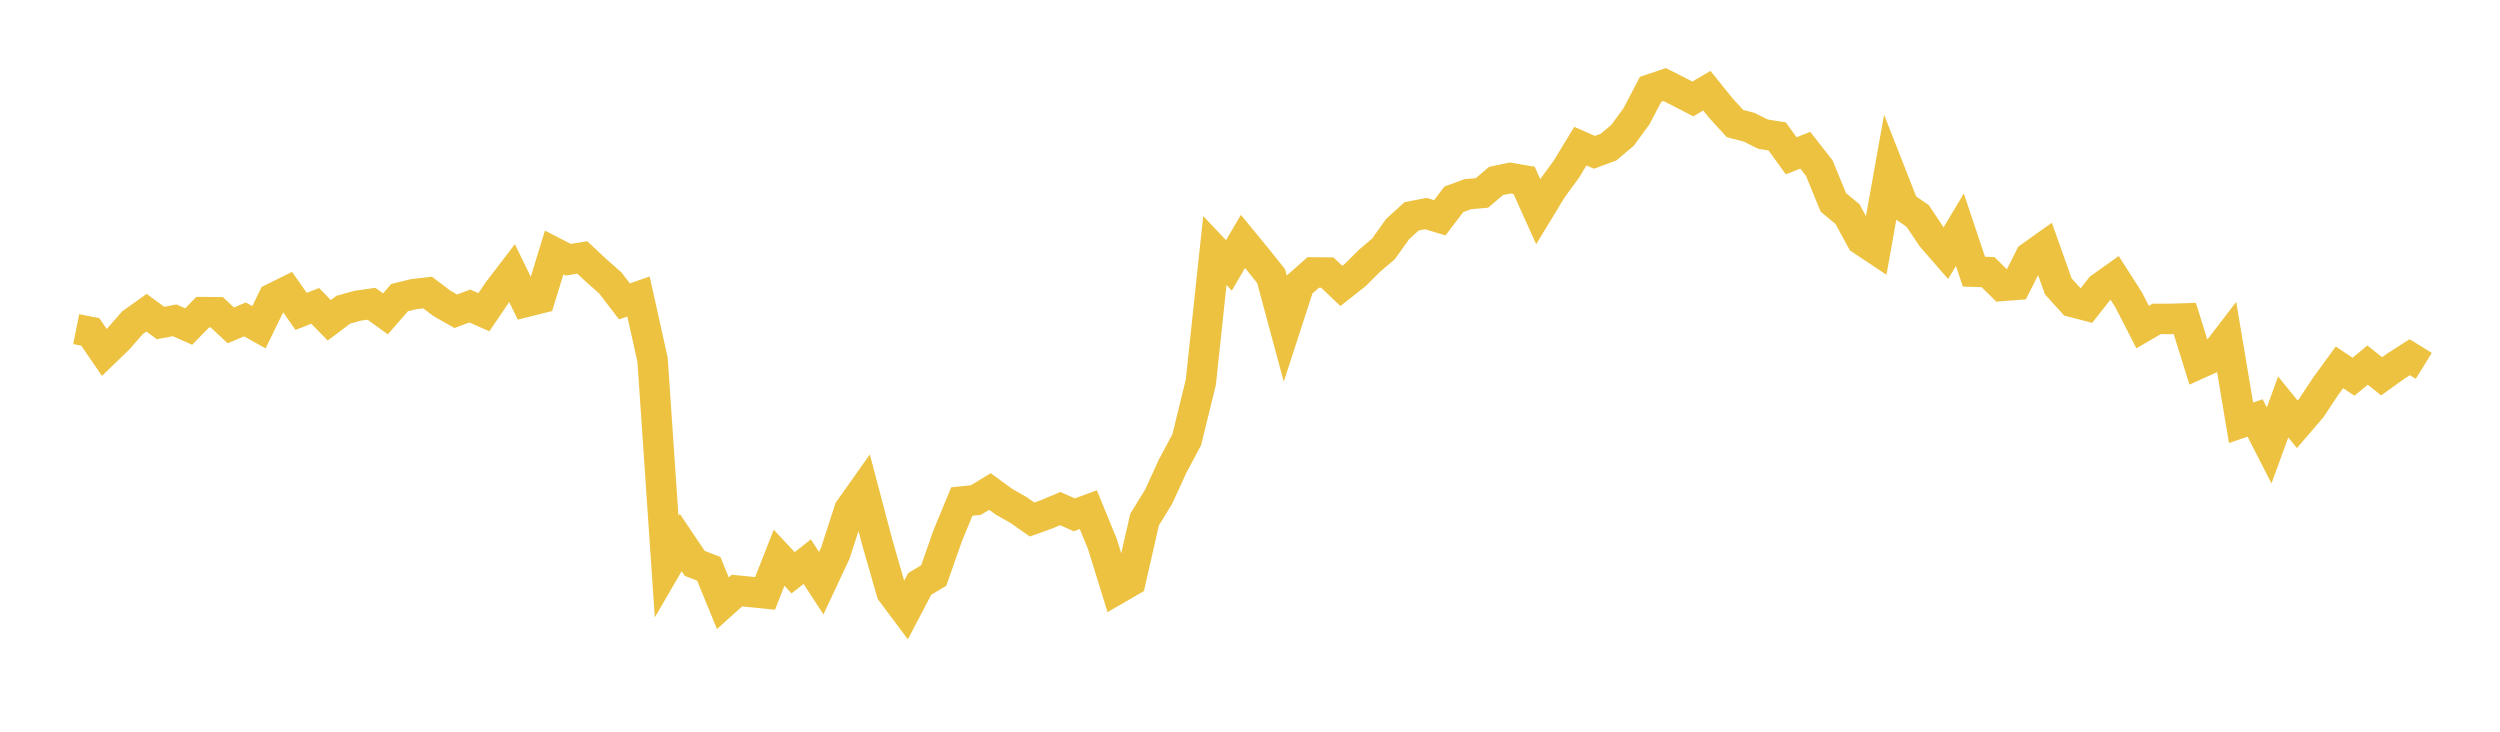<svg width="164" height="48" xmlns="http://www.w3.org/2000/svg" xmlns:xlink="http://www.w3.org/1999/xlink"><path fill="none" stroke="rgb(237,194,64)" stroke-width="2" d="M5,21.59L5.922,21.774L6.844,23.118L7.766,22.228L8.689,21.172L9.611,20.513L10.533,21.19L11.455,21.013L12.377,21.422L13.299,20.477L14.222,20.486L15.144,21.346L16.066,20.953L16.988,21.466L17.91,19.57L18.832,19.113L19.754,20.427L20.677,20.067L21.599,21.013L22.521,20.317L23.443,20.059L24.365,19.927L25.287,20.589L26.21,19.525L27.132,19.297L28.054,19.191L28.976,19.893L29.898,20.419L30.82,20.073L31.743,20.481L32.665,19.118L33.587,17.912L34.509,19.802L35.431,19.571L36.353,16.564L37.275,17.038L38.198,16.889L39.12,17.75L40.042,18.567L40.964,19.771L41.886,19.451L42.808,23.596L43.731,37.174L44.653,35.586L45.575,36.959L46.497,37.315L47.419,39.573L48.341,38.742L49.263,38.833L50.186,38.927L51.108,36.589L52.03,37.573L52.952,36.846L53.874,38.256L54.796,36.291L55.719,33.438L56.641,32.136L57.563,35.626L58.485,38.837L59.407,40.071L60.329,38.309L61.251,37.755L62.174,35.132L63.096,32.899L64.018,32.804L64.94,32.243L65.862,32.914L66.784,33.438L67.707,34.08L68.629,33.75L69.551,33.364L70.473,33.773L71.395,33.434L72.317,35.688L73.24,38.662L74.162,38.128L75.084,34.085L76.006,32.584L76.928,30.572L77.85,28.844L78.772,25.088L79.695,16.436L80.617,17.409L81.539,15.837L82.461,16.959L83.383,18.11L84.305,21.527L85.228,18.687L86.15,17.872L87.072,17.881L87.994,18.755L88.916,18.028L89.838,17.108L90.76,16.323L91.683,15.027L92.605,14.189L93.527,14.009L94.449,14.286L95.371,13.076L96.293,12.736L97.216,12.658L98.138,11.872L99.06,11.676L99.982,11.833L100.904,13.88L101.826,12.365L102.749,11.105L103.671,9.588L104.593,9.992L105.515,9.653L106.437,8.878L107.359,7.617L108.281,5.858L109.204,5.547L110.126,6.013L111.048,6.49L111.97,5.95L112.892,7.094L113.814,8.104L114.737,8.345L115.659,8.803L116.581,8.949L117.503,10.22L118.425,9.853L119.347,11.031L120.269,13.279L121.192,14.041L122.114,15.732L123.036,16.347L123.958,11.183L124.88,13.53L125.802,14.169L126.725,15.55L127.647,16.609L128.569,15.07L129.491,17.821L130.413,17.849L131.335,18.756L132.257,18.685L133.18,16.851L134.102,16.195L135.024,18.787L135.946,19.806L136.868,20.046L137.79,18.876L138.713,18.219L139.635,19.66L140.557,21.455L141.479,20.92L142.401,20.922L143.323,20.89L144.246,23.855L145.168,23.44L146.09,22.237L147.012,27.735L147.934,27.418L148.856,29.22L149.778,26.696L150.701,27.833L151.623,26.761L152.545,25.364L153.467,24.098L154.389,24.714L155.311,23.951L156.234,24.686L157.156,24.023L158.078,23.433L159,24.002"></path></svg>